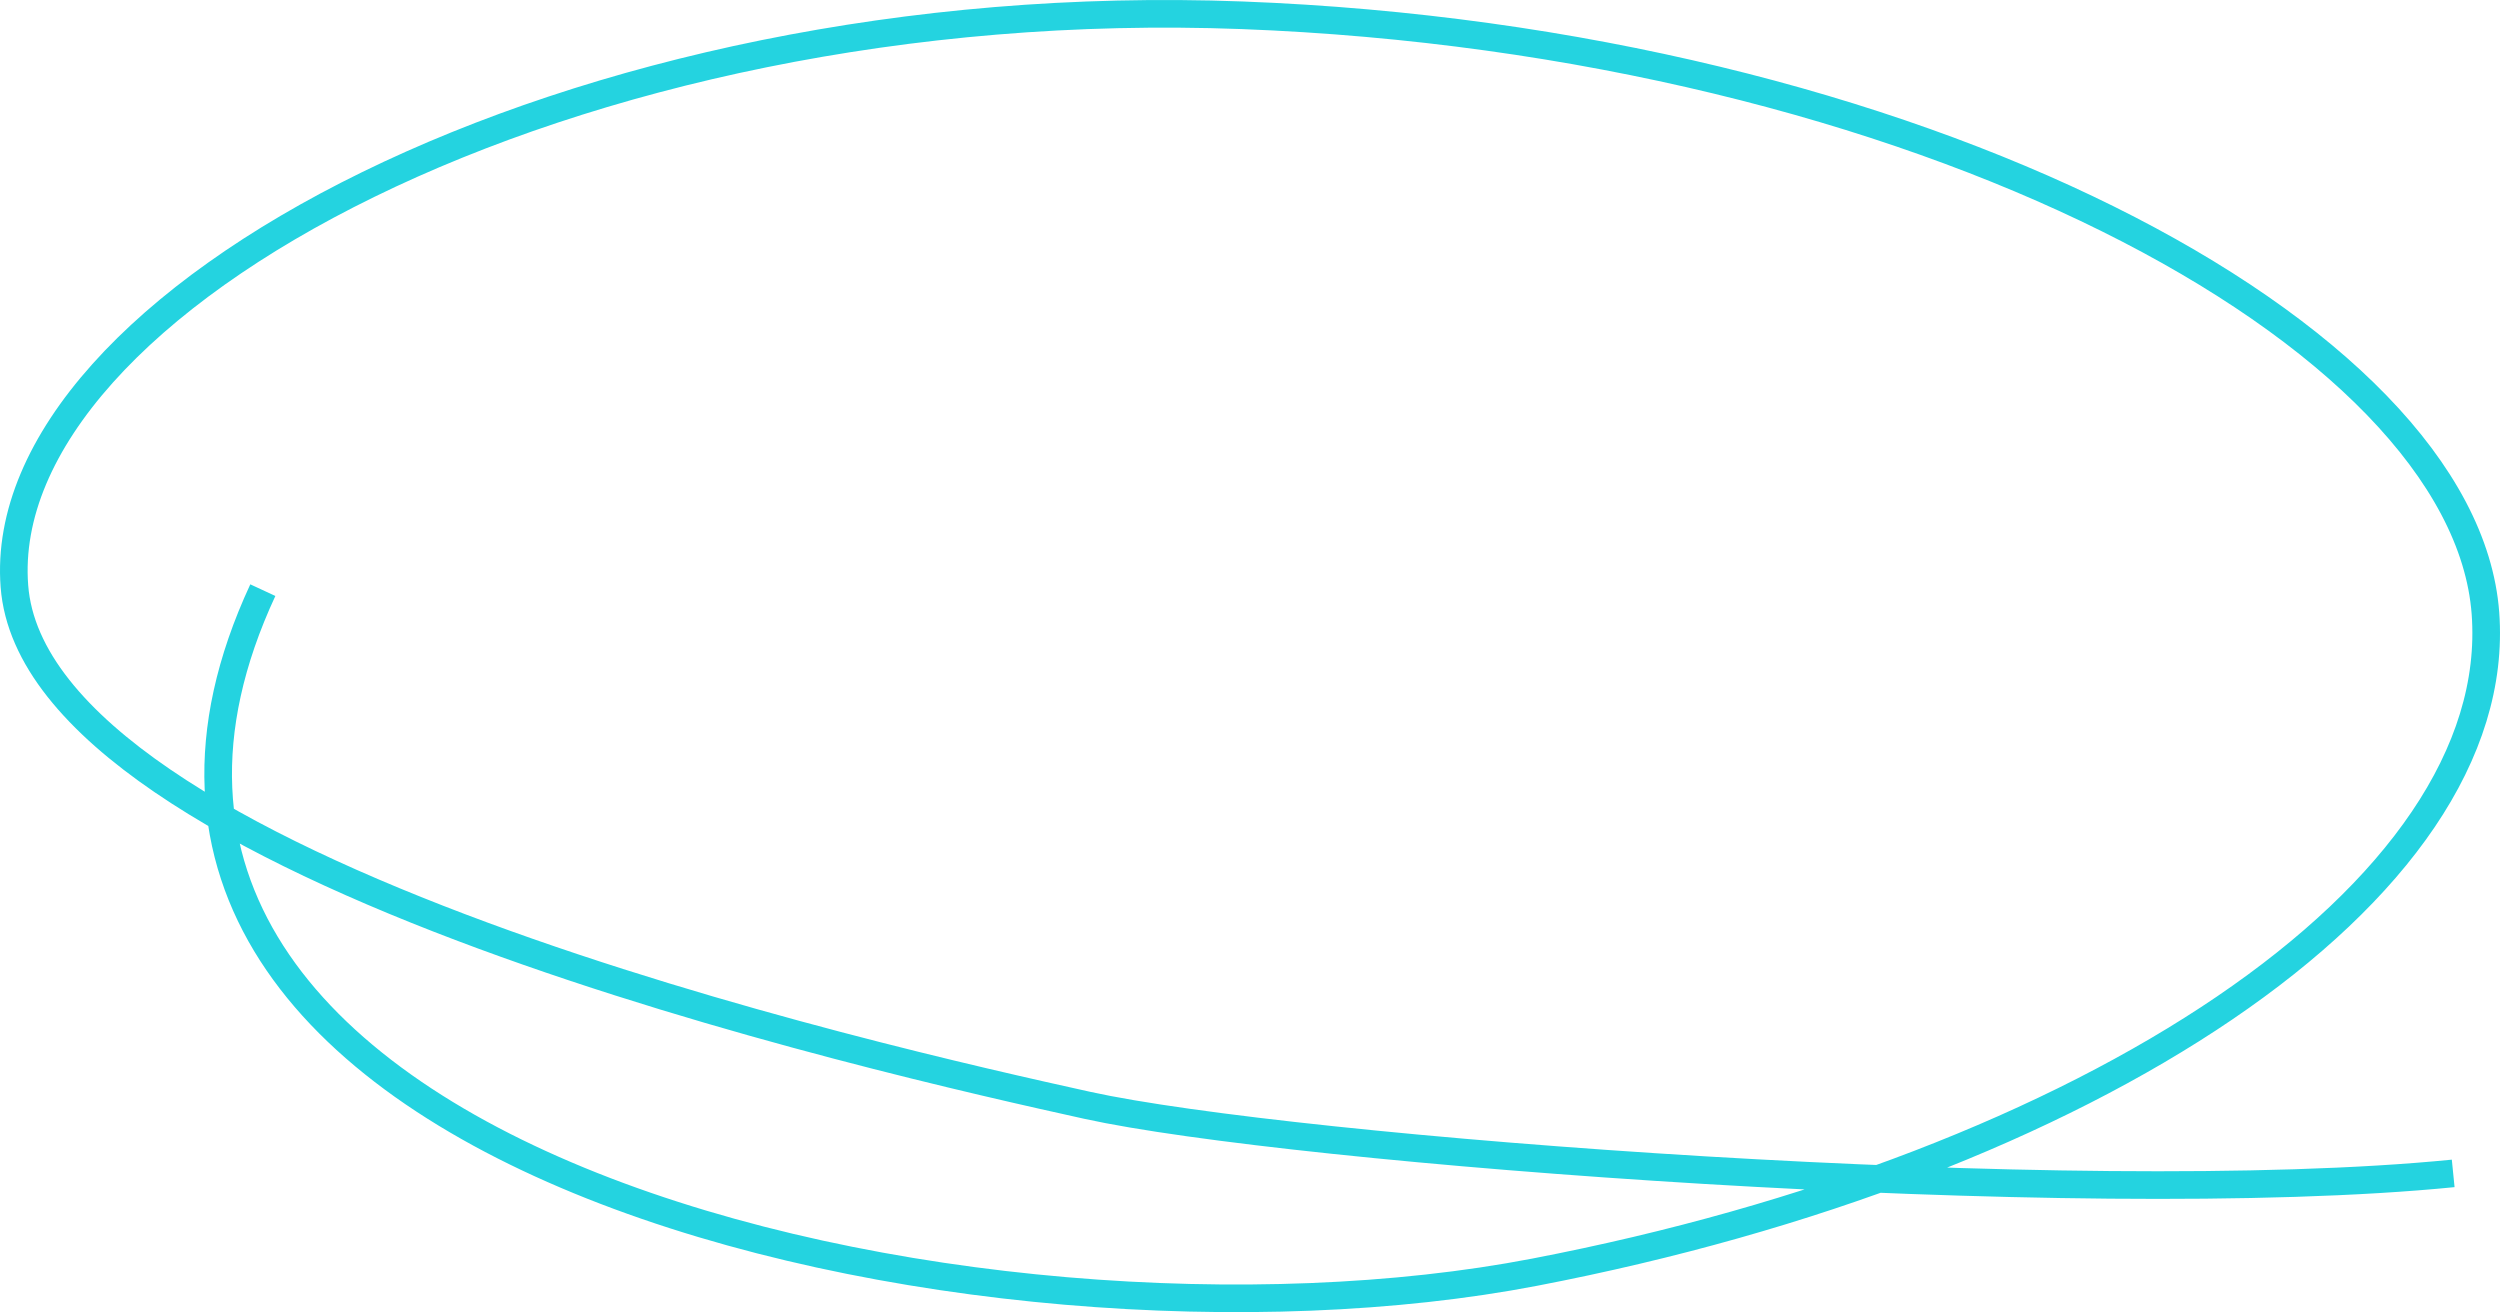 <svg width="181" height="95" viewBox="0 0 181 95" fill="none" xmlns="http://www.w3.org/2000/svg">
<path d="M177.611 84.954C150.398 87.668 93.428 83.264 78.718 80.025C64.008 76.774 2.6 63.024 1.043 42.435C-0.526 21.834 41.315 -0.735 89.931 1.106C138.546 2.958 178.424 24.118 179.946 44.393C181.457 64.667 151.049 84.429 111.101 92.108C71.166 99.798 -0.235 84.184 19.029 42.727" stroke="#24D3E0" stroke-width="2"/>
</svg>
